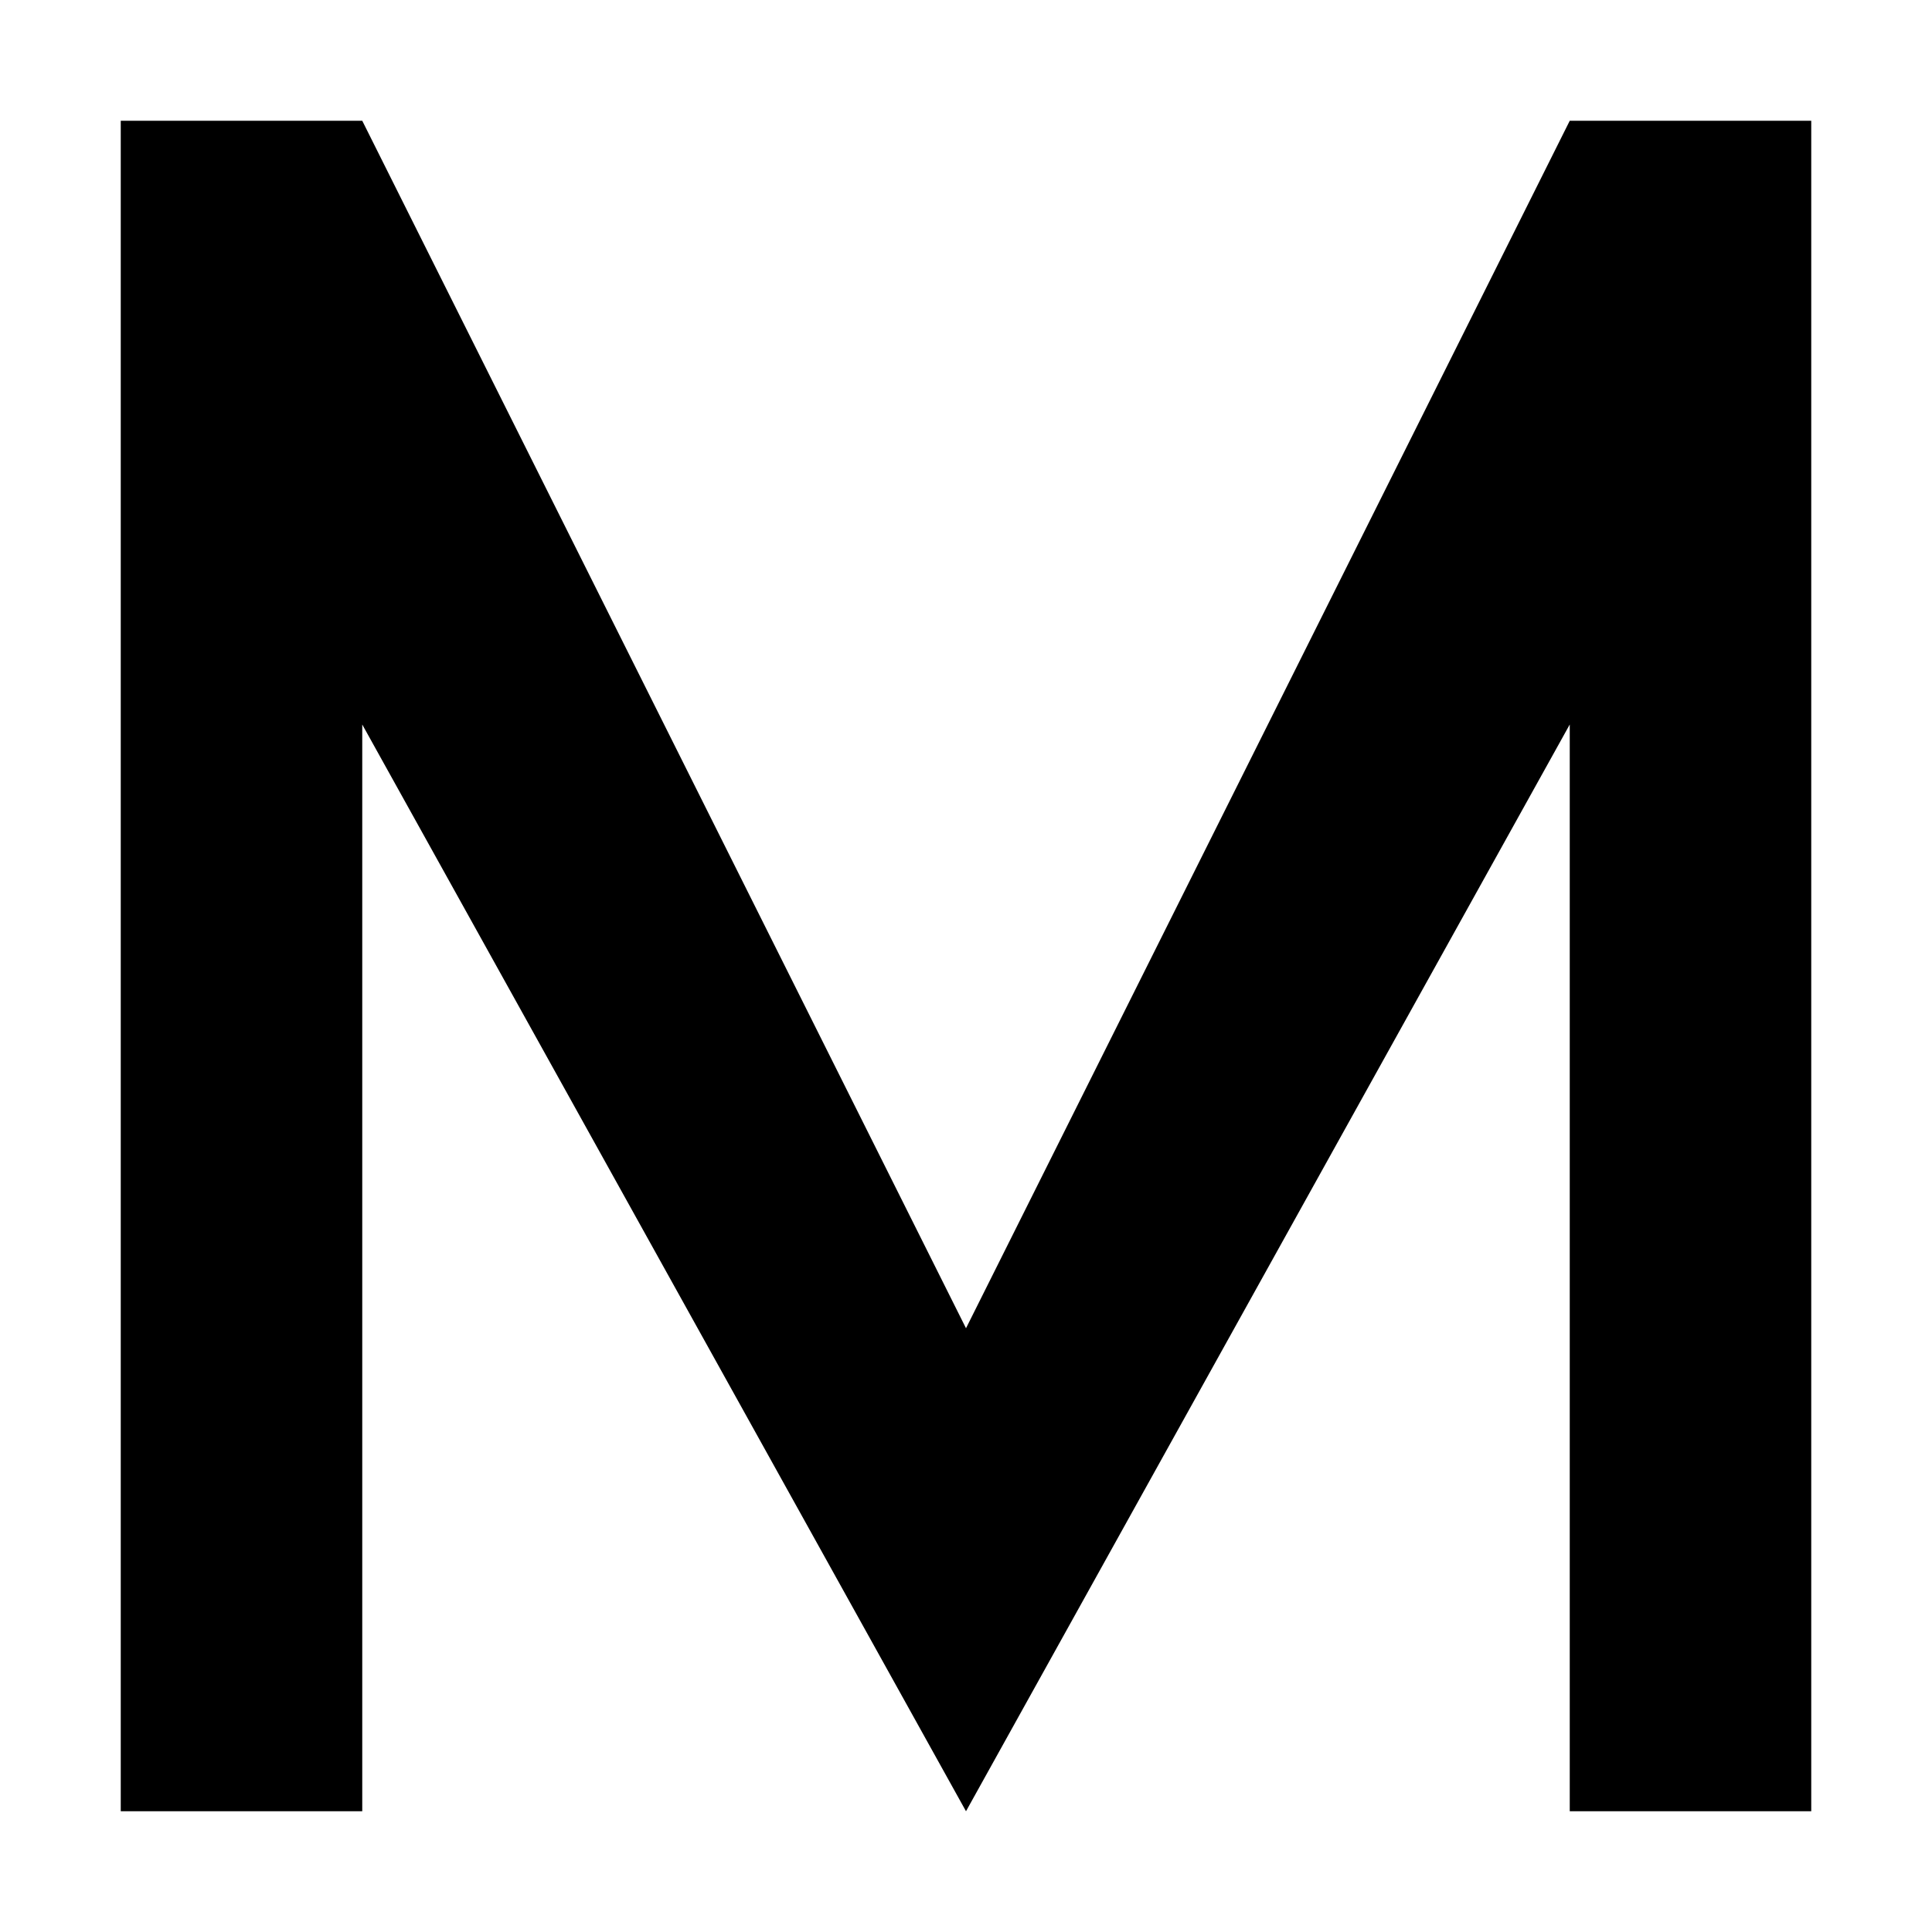 <?xml version="1.0" encoding="UTF-8"?>
<svg width="16" height="16" viewBox="0 0 16 16" xmlns="http://www.w3.org/2000/svg" xmlns:xlink="http://www.w3.org/1999/xlink">
  <title>1508</title>
  <style>
    @media (prefers-color-scheme: light) {
      .fav {
        color: #1e1a17;
      }
    }
    @media (prefers-color-scheme: dark) {
      .fav {
        color: #cdc9c6;
      }
    }
  </style>
  <path class="fav" fill="currentColor" d="M1 15  L1 1  L3 1  L8 11  L13 1  L15 1  L15 15  L13 15  L13 6  L8 15  L3 6  L3 15"/>
  <!--<path class="fav" fill="none" stroke="currentColor" d="M1 15  L1 1  L3 1  L8 11  L13 1  L15 1  L15 15  L13 15  L13 6  L8 15  L3 6  L3 15z"/>-->
</svg>
